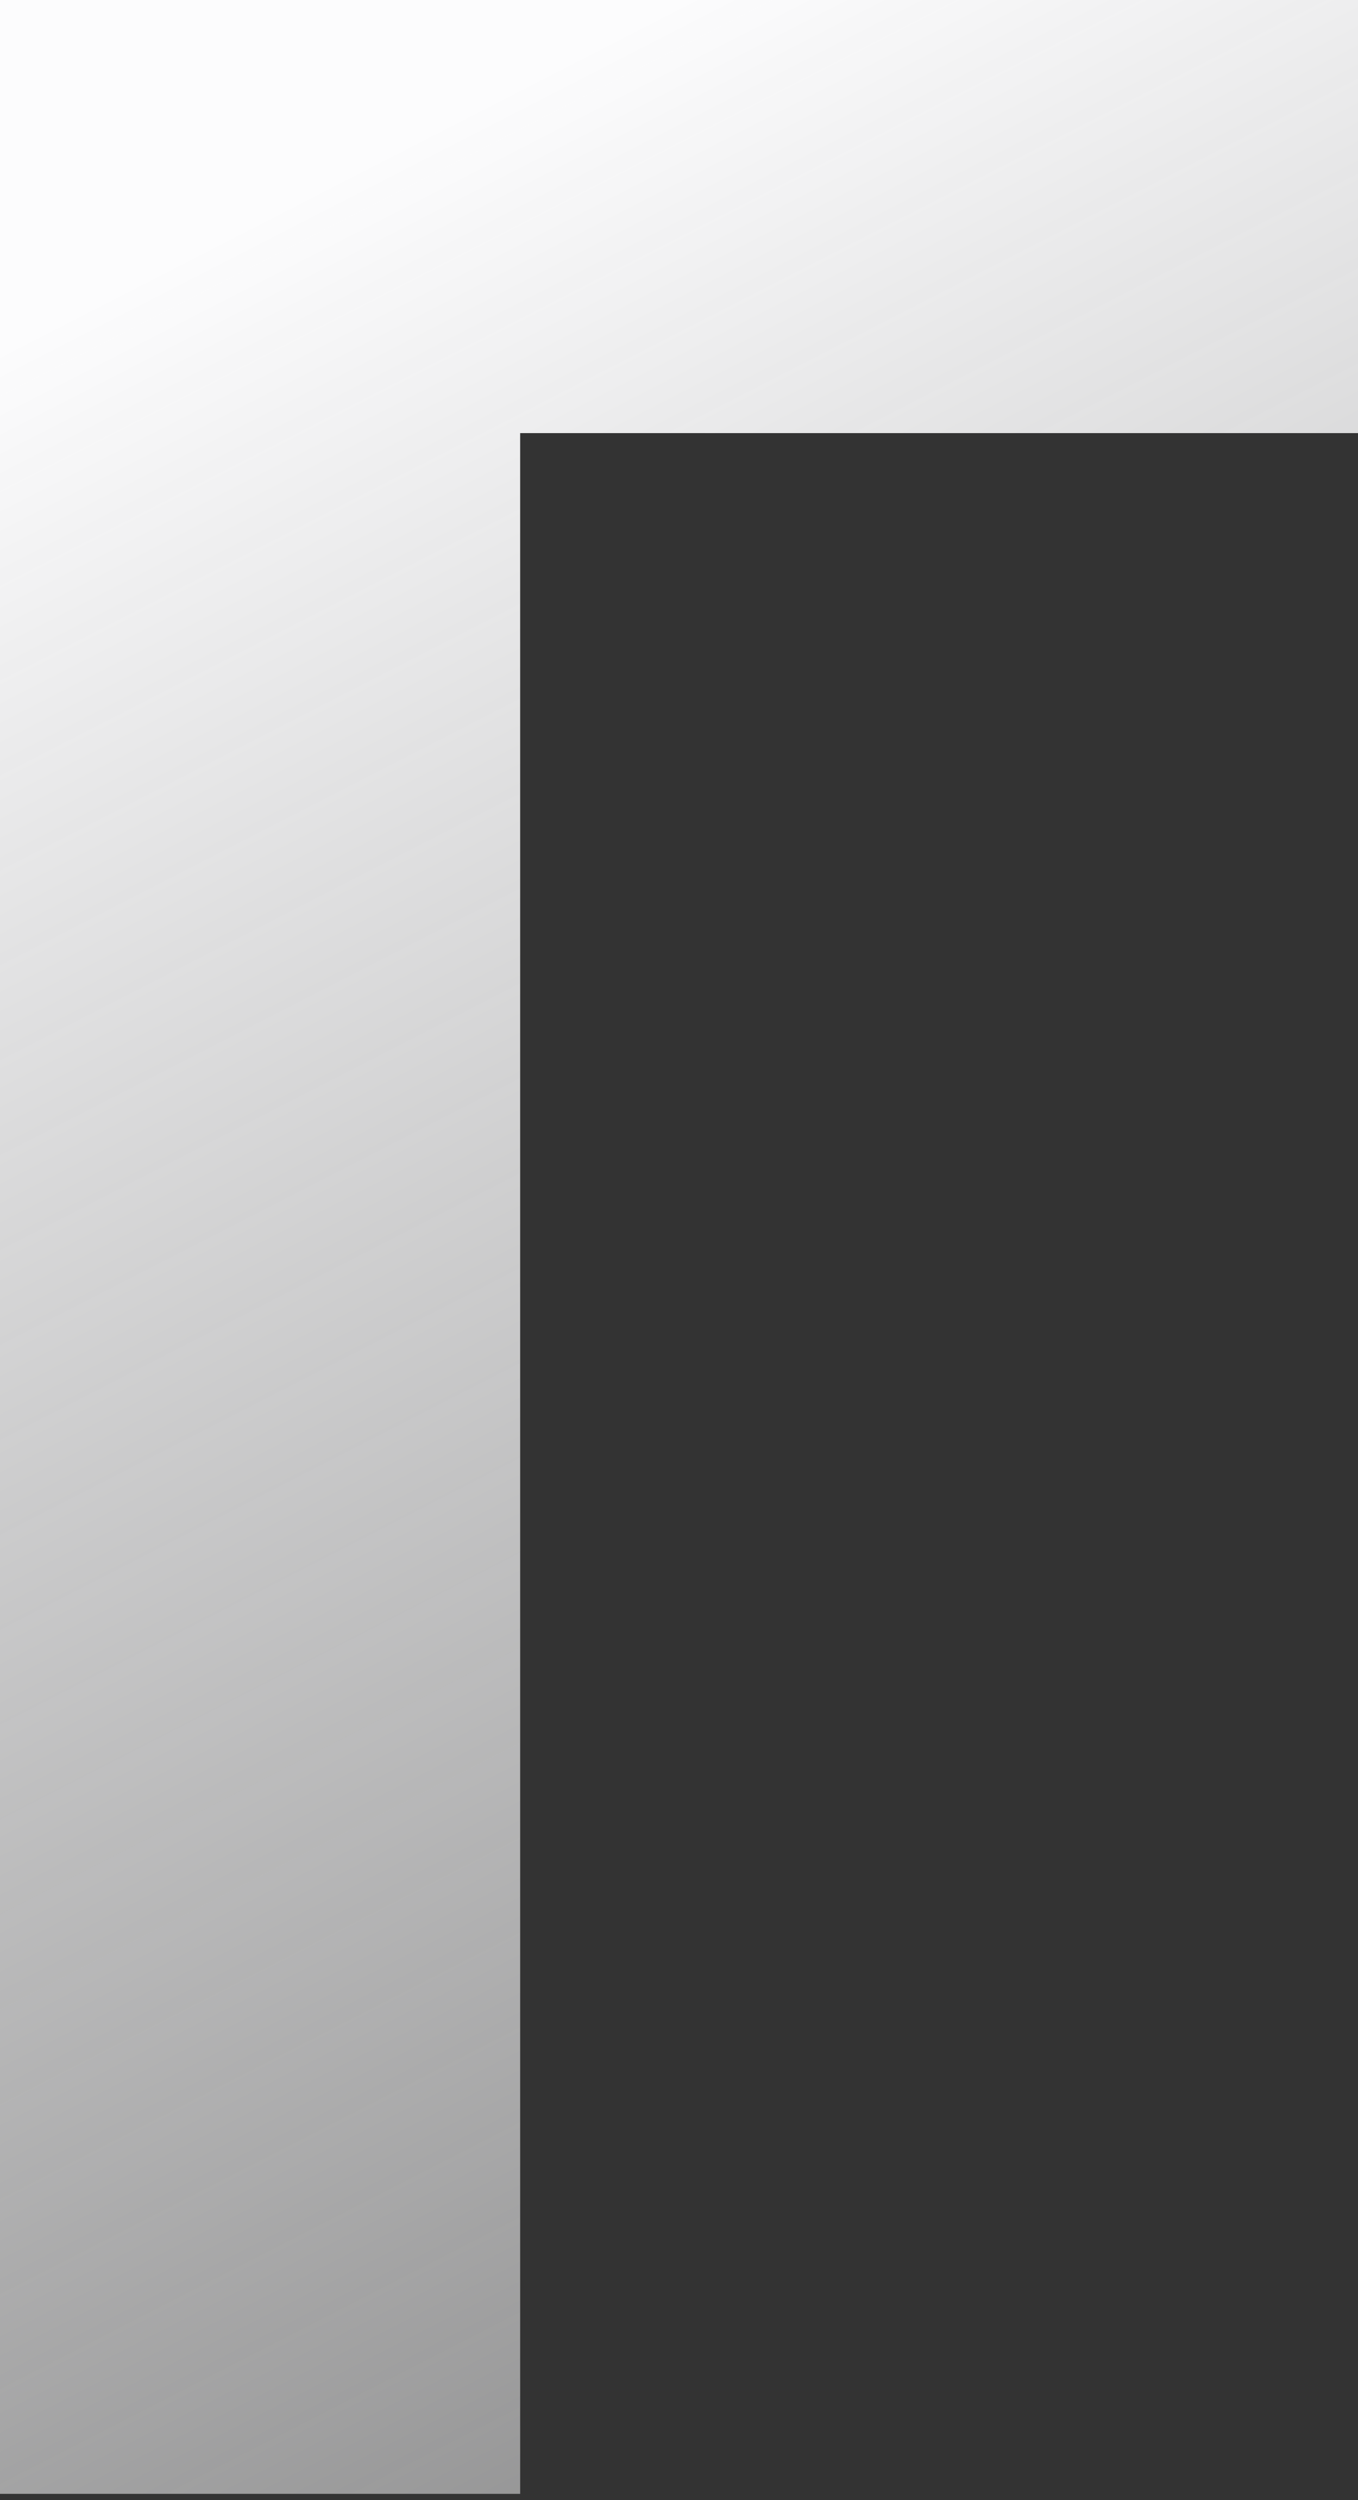 <svg width="200" height="368" viewBox="0 0 200 368" fill="none" xmlns="http://www.w3.org/2000/svg">
<rect x="0" y="0" width="200" height="368" fill="#333333" stroke="none"/>
<path d="M0 367.095V0H200V63.753H76.607V367.095H0Z" fill="url(#paint0_linear_1305_4491)"/>
<defs>
<linearGradient id="paint0_linear_1305_4491" x1="100" y1="0" x2="331.482" y2="451.304" gradientUnits="userSpaceOnUse">
<stop stop-color="#FCFCFD"/>
<stop offset="1" stop-color="#FCFCFD" stop-opacity="0.2"/>
</linearGradient>
</defs>
</svg>
